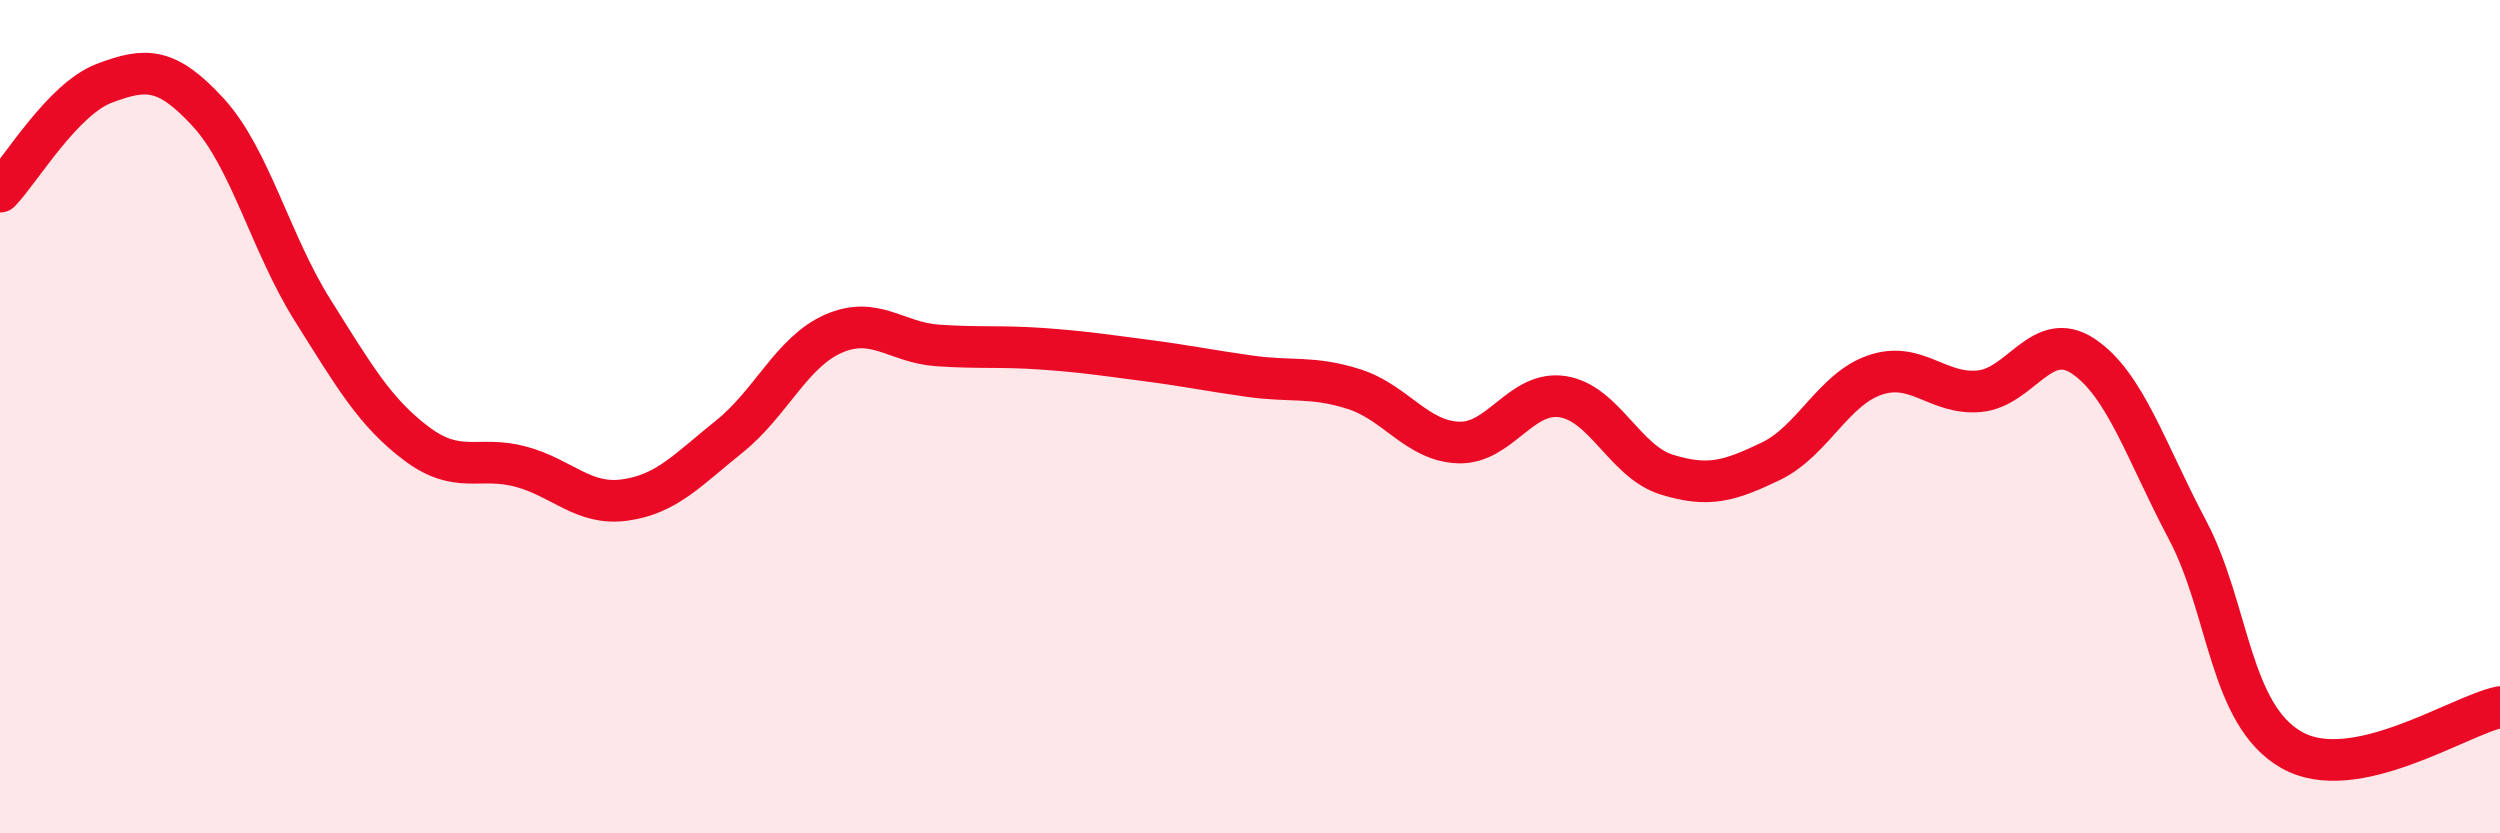 
    <svg width="60" height="20" viewBox="0 0 60 20" xmlns="http://www.w3.org/2000/svg">
      <path
        d="M 0,4.6 C 0.5,4.08 1.5,2.38 2.5,2 C 3.5,1.62 4,1.61 5,2.7 C 6,3.79 6.5,5.85 7.5,7.44 C 8.5,9.03 9,9.9 10,10.65 C 11,11.4 11.5,10.93 12.5,11.2 C 13.5,11.47 14,12.14 15,12 C 16,11.86 16.5,11.28 17.5,10.48 C 18.5,9.68 19,8.45 20,8.01 C 21,7.57 21.5,8.22 22.5,8.29 C 23.5,8.36 24,8.3 25,8.37 C 26,8.44 26.5,8.52 27.5,8.65 C 28.5,8.78 29,8.89 30,9.03 C 31,9.17 31.5,9.02 32.5,9.34 C 33.5,9.66 34,10.58 35,10.62 C 36,10.66 36.5,9.37 37.5,9.52 C 38.5,9.67 39,11.08 40,11.39 C 41,11.7 41.5,11.55 42.5,11.07 C 43.5,10.59 44,9.34 45,9 C 46,8.66 46.5,9.48 47.5,9.39 C 48.5,9.3 49,7.88 50,8.55 C 51,9.22 51.5,10.83 52.5,12.72 C 53.5,14.61 53.5,17.15 55,18 C 56.5,18.85 59,17.18 60,16.97L60 20L0 20Z"
        fill="#EB0A25"
        opacity="0.1"
        stroke-linecap="round"
        stroke-linejoin="round"
      />
      <path
        d="M 0,4.6 C 0.5,4.08 1.5,2.38 2.5,2 C 3.5,1.62 4,1.61 5,2.7 C 6,3.79 6.5,5.85 7.5,7.44 C 8.5,9.03 9,9.9 10,10.65 C 11,11.4 11.5,10.93 12.5,11.2 C 13.5,11.47 14,12.14 15,12 C 16,11.86 16.5,11.28 17.5,10.48 C 18.5,9.68 19,8.45 20,8.01 C 21,7.57 21.5,8.22 22.5,8.29 C 23.5,8.36 24,8.3 25,8.37 C 26,8.44 26.5,8.52 27.5,8.65 C 28.5,8.78 29,8.89 30,9.03 C 31,9.17 31.5,9.02 32.5,9.34 C 33.5,9.66 34,10.58 35,10.62 C 36,10.66 36.5,9.37 37.5,9.52 C 38.5,9.67 39,11.08 40,11.39 C 41,11.7 41.5,11.55 42.5,11.07 C 43.5,10.59 44,9.34 45,9 C 46,8.66 46.5,9.48 47.5,9.39 C 48.5,9.3 49,7.88 50,8.55 C 51,9.22 51.5,10.83 52.5,12.72 C 53.5,14.61 53.5,17.15 55,18 C 56.5,18.85 59,17.18 60,16.97"
        stroke="#EB0A25"
        stroke-width="1"
        fill="none"
        stroke-linecap="round"
        stroke-linejoin="round"
      />
    </svg>
  